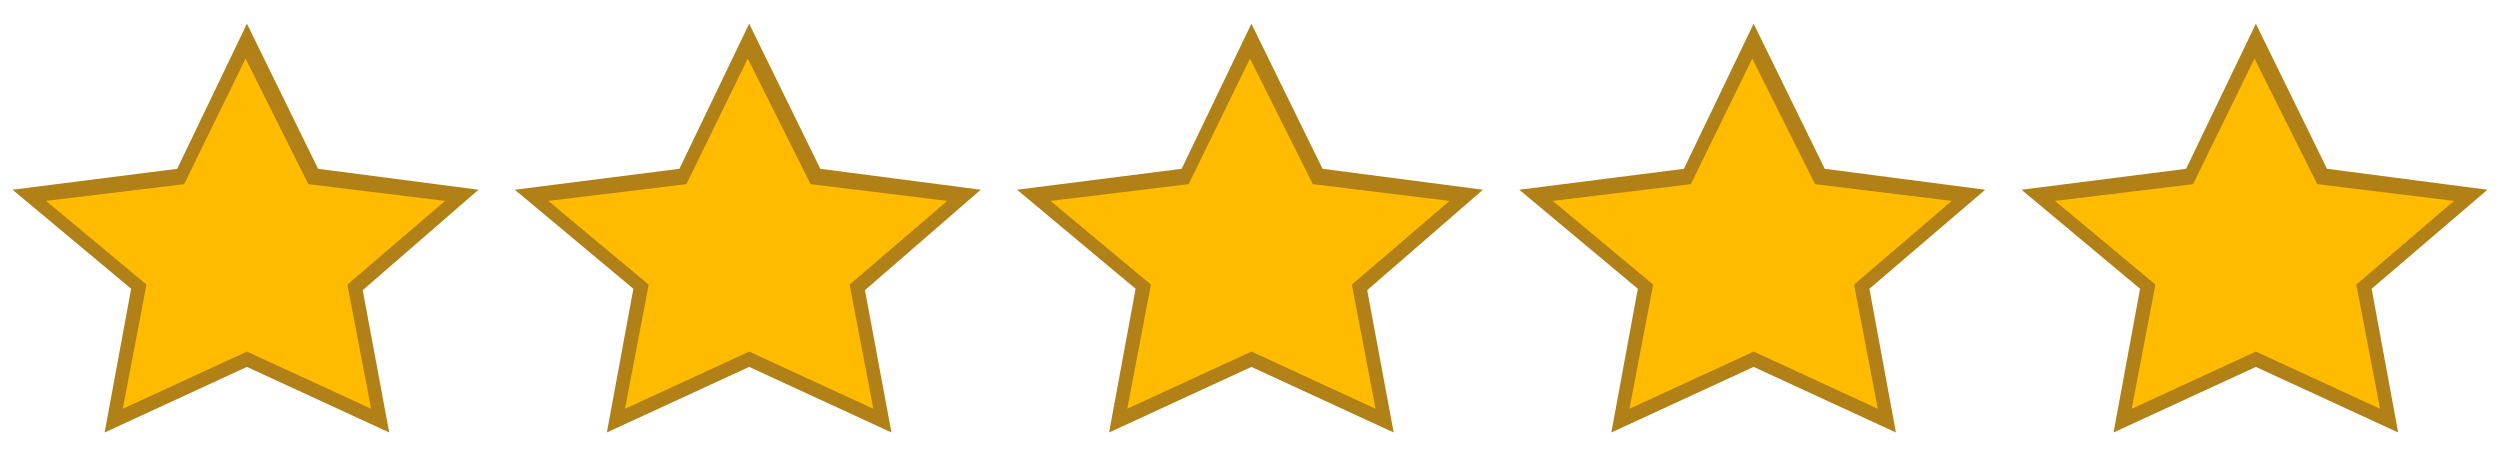 <?xml version="1.0" encoding="utf-8"?>
<!-- Generator: Adobe Illustrator 23.0.6, SVG Export Plug-In . SVG Version: 6.00 Build 0)  -->
<svg version="1.1" id="Layer_1" xmlns="http://www.w3.org/2000/svg" xmlns:xlink="http://www.w3.org/1999/xlink" x="0px" y="0px"
	 width="179.2px" height="32.9px" viewBox="0 0 179.2 32.9" style="enable-background:new 0 0 179.2 32.9;" xml:space="preserve">
<style type="text/css">
	.st0{fill:#FFBB00;}
	.st1{fill:#B18117;}
</style>
<g>
	<path class="st0" d="M17.7,3L13,12.7L2.1,14l7.9,6.6l-1.8,9.6l9.5-4.4l9.5,4.4l-1.8-9.6l7.7-6.6l-10.6-1.4L17.7,3z"/>
	<path class="st1" d="M27.9,31l-10.2-4.7L7.5,31l1.9-10.3l-8.5-7.1l11.8-1.5l5-10.4l5.1,10.4l11.5,1.5L26,20.8L27.9,31z M3.3,14.4
		l7.2,6l-1.7,8.9l8.9-4.1l8.9,4.1l-1.7-8.9l7-6l-9.8-1.2l-4.5-9l-4.4,9L3.3,14.4z"/>
</g>
<g>
	<path class="st0" d="M53.7,3L49,12.7L38.1,14l7.9,6.6l-1.8,9.6l9.5-4.4l9.5,4.4l-1.8-9.6l7.7-6.6l-10.6-1.4L53.7,3z"/>
	<path class="st1" d="M63.9,31l-10.2-4.7L43.5,31l1.9-10.3l-8.5-7.1l11.8-1.5l5-10.4l5.1,10.4l11.5,1.5L62,20.8L63.9,31z M39.3,14.4
		l7.2,6l-1.7,8.9l8.9-4.1l8.9,4.1l-1.7-8.9l7-6l-9.8-1.2l-4.5-9l-4.4,9L39.3,14.4z"/>
</g>
<g>
	<path class="st0" d="M89.7,3L85,12.7L74.1,14l7.9,6.6l-1.8,9.6l9.5-4.4l9.5,4.4l-1.8-9.6l7.7-6.6l-10.6-1.4L89.7,3z"/>
	<path class="st1" d="M99.9,31l-10.2-4.7L79.5,31l1.9-10.3l-8.5-7.1l11.8-1.5l5-10.4l5.1,10.4l11.5,1.5L98,20.8L99.9,31z M75.3,14.4
		l7.2,6l-1.7,8.9l8.9-4.1l8.9,4.1l-1.7-8.9l7-6l-9.8-1.2l-4.5-9l-4.4,9L75.3,14.4z"/>
</g>
<g>
	<path class="st0" d="M125.7,3l-4.7,9.7L110.1,14l7.9,6.6l-1.8,9.6l9.5-4.4l9.5,4.4l-1.8-9.6l7.7-6.6l-10.6-1.4L125.7,3z"/>
	<path class="st1" d="M135.9,31l-10.2-4.7L115.5,31l1.9-10.3l-8.5-7.1l11.8-1.5l5-10.4l5.1,10.4l11.5,1.5l-8.3,7.1L135.9,31z
		 M111.3,14.4l7.2,6l-1.7,8.9l8.9-4.1l8.9,4.1l-1.7-8.9l7-6l-9.8-1.2l-4.5-9l-4.4,9L111.3,14.4z"/>
</g>
<g>
	<path class="st0" d="M161.7,3l-4.7,9.7L146.1,14l7.9,6.6l-1.8,9.6l9.5-4.4l9.5,4.4l-1.8-9.6l7.7-6.6l-10.6-1.4L161.7,3z"/>
	<path class="st1" d="M171.9,31l-10.2-4.7L151.5,31l1.9-10.3l-8.5-7.1l11.8-1.5l5-10.4l5.1,10.4l11.5,1.5l-8.3,7.1L171.9,31z
		 M147.3,14.4l7.2,6l-1.7,8.9l8.9-4.1l8.9,4.1l-1.7-8.9l7-6l-9.8-1.2l-4.5-9l-4.4,9L147.3,14.4z"/>
</g>
</svg>
